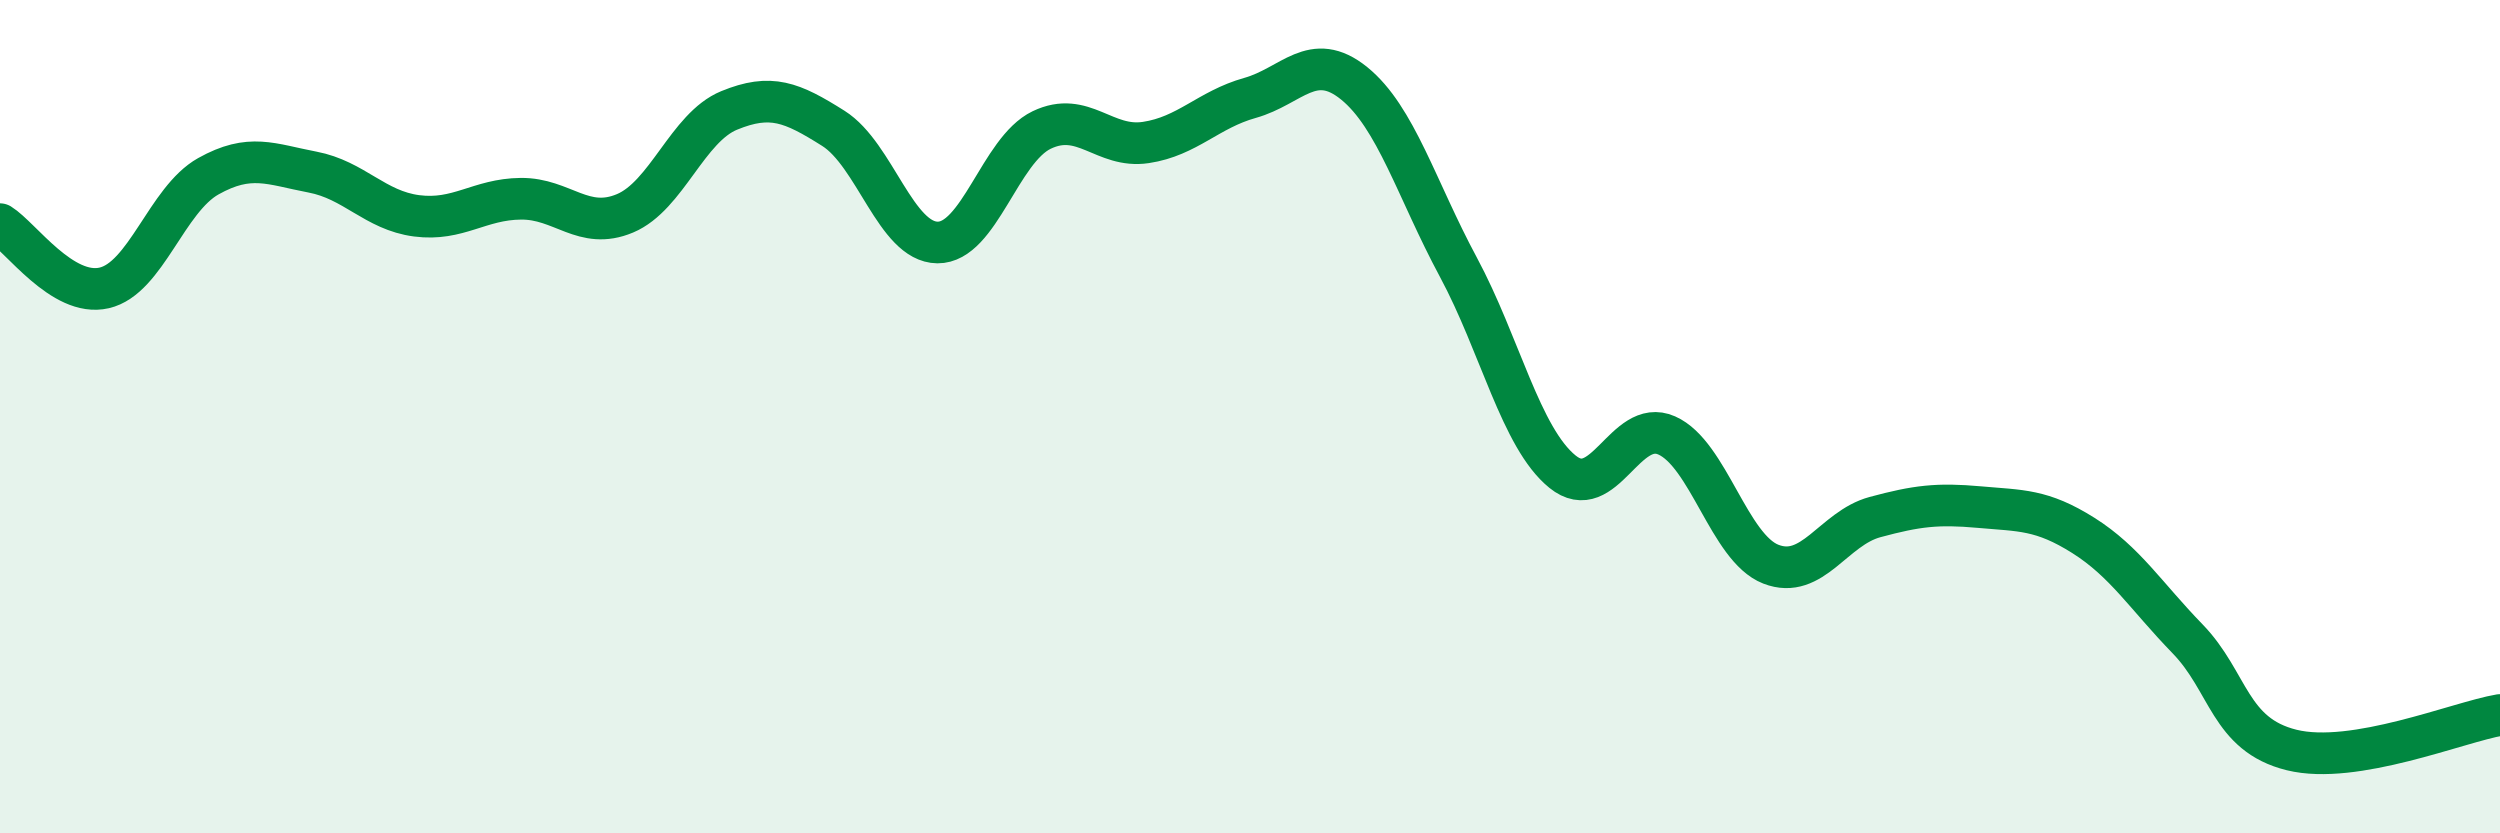 
    <svg width="60" height="20" viewBox="0 0 60 20" xmlns="http://www.w3.org/2000/svg">
      <path
        d="M 0,5.38 C 0.5,5.69 1.5,7.14 2.5,6.91 C 3.5,6.68 4,4.79 5,4.23 C 6,3.67 6.5,3.94 7.5,4.13 C 8.5,4.32 9,5.05 10,5.18 C 11,5.31 11.5,4.78 12.5,4.77 C 13.5,4.76 14,5.54 15,5.12 C 16,4.7 16.5,3.06 17.5,2.65 C 18.5,2.24 19,2.45 20,3.08 C 21,3.71 21.5,5.81 22.5,5.82 C 23.5,5.83 24,3.6 25,3.12 C 26,2.64 26.5,3.57 27.5,3.42 C 28.5,3.27 29,2.63 30,2.35 C 31,2.07 31.5,1.19 32.5,2 C 33.5,2.81 34,4.55 35,6.41 C 36,8.27 36.5,10.51 37.5,11.32 C 38.5,12.13 39,10.01 40,10.45 C 41,10.89 41.5,13.15 42.5,13.54 C 43.5,13.93 44,12.68 45,12.41 C 46,12.14 46.5,12.08 47.5,12.17 C 48.5,12.26 49,12.22 50,12.85 C 51,13.48 51.5,14.3 52.5,15.33 C 53.5,16.36 53.5,17.63 55,18 C 56.5,18.37 59,17.33 60,17.16L60 20L0 20Z"
        fill="#008740"
        opacity="0.1"
        stroke-linecap="round"
        stroke-linejoin="round"
      />
      <path
        d="M 0,5.38 C 0.5,5.69 1.5,7.14 2.5,6.91 C 3.5,6.68 4,4.79 5,4.23 C 6,3.67 6.5,3.94 7.5,4.13 C 8.5,4.32 9,5.05 10,5.18 C 11,5.31 11.5,4.78 12.5,4.77 C 13.5,4.76 14,5.54 15,5.12 C 16,4.7 16.5,3.06 17.5,2.65 C 18.5,2.24 19,2.45 20,3.08 C 21,3.71 21.5,5.81 22.5,5.82 C 23.5,5.83 24,3.6 25,3.12 C 26,2.64 26.5,3.57 27.5,3.42 C 28.5,3.27 29,2.63 30,2.35 C 31,2.07 31.5,1.19 32.5,2 C 33.5,2.81 34,4.55 35,6.41 C 36,8.27 36.5,10.51 37.5,11.32 C 38.5,12.13 39,10.01 40,10.45 C 41,10.89 41.5,13.15 42.5,13.54 C 43.5,13.93 44,12.68 45,12.41 C 46,12.14 46.5,12.08 47.5,12.17 C 48.5,12.26 49,12.22 50,12.85 C 51,13.48 51.5,14.3 52.5,15.33 C 53.5,16.36 53.5,17.63 55,18 C 56.5,18.37 59,17.33 60,17.16"
        stroke="#008740"
        stroke-width="1"
        fill="none"
        stroke-linecap="round"
        stroke-linejoin="round"
      />
    </svg>
  